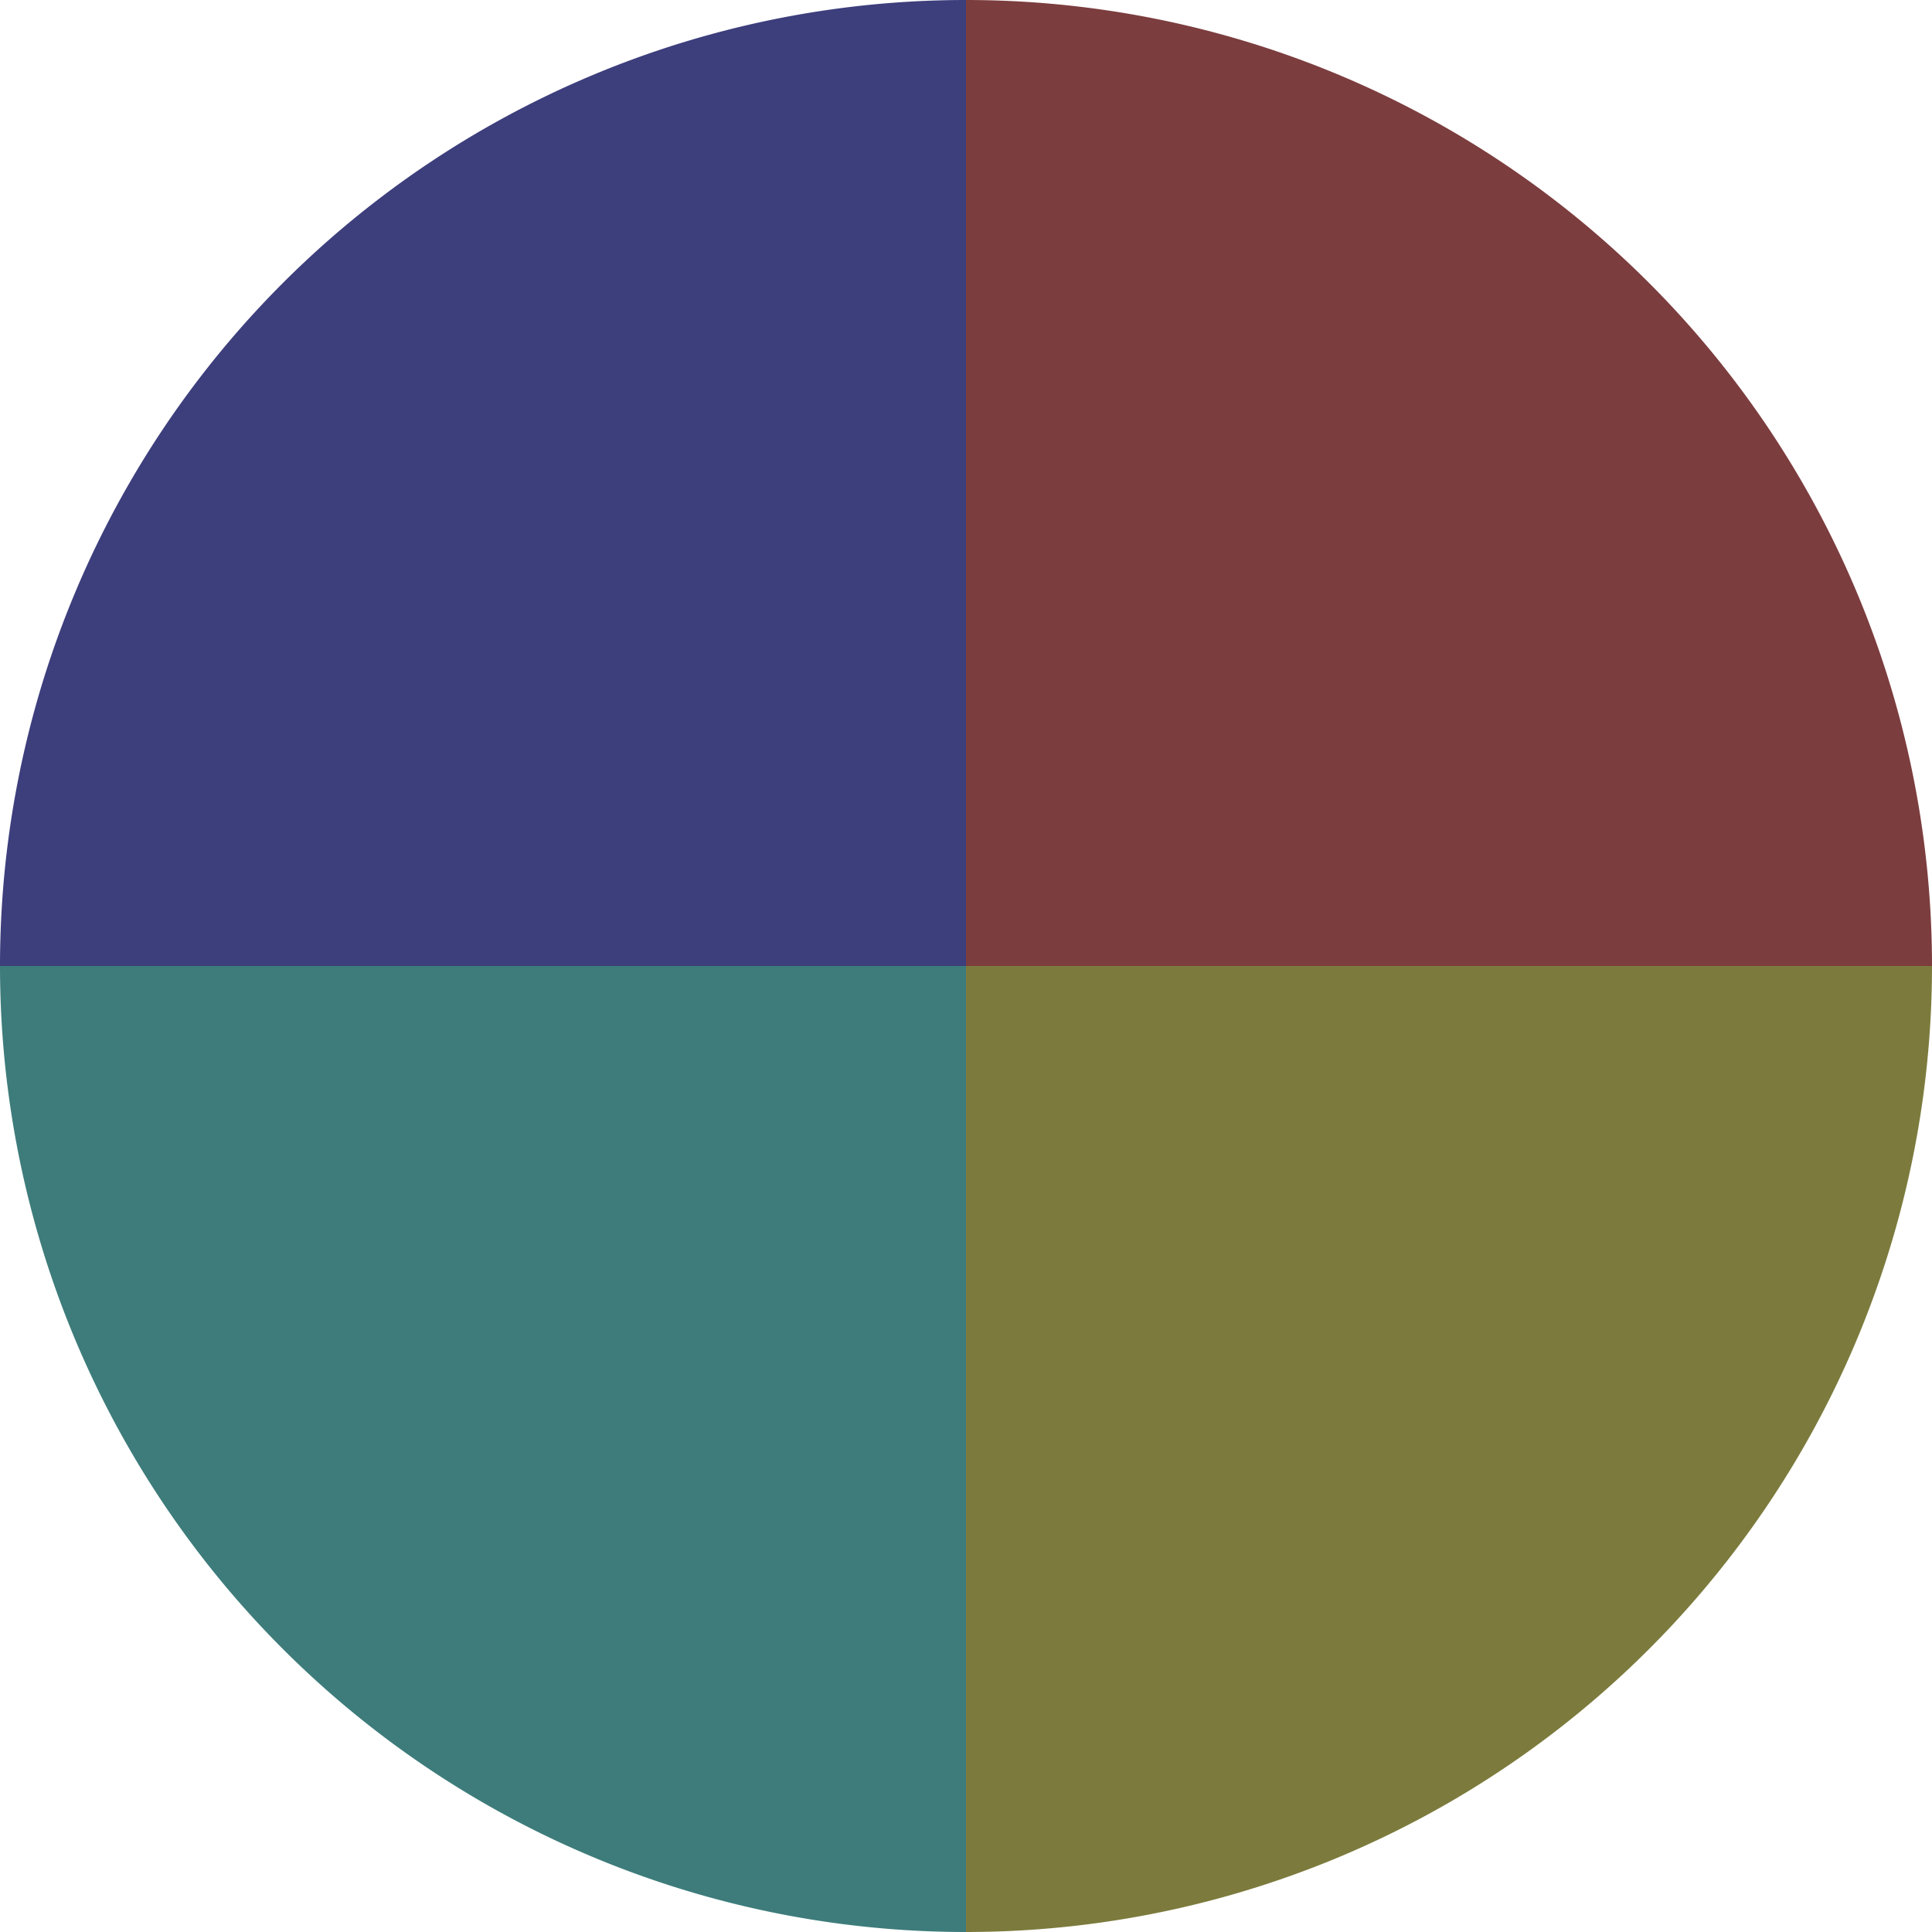 <?xml version="1.0" standalone="no"?>
<svg width="500" height="500" viewBox="-1 -1 2 2" xmlns="http://www.w3.org/2000/svg">
        <path d="M 0 -1 
             A 1,1 0 0,1 1 0             L 0,0
             z" fill="#7c3d3e" />
            <path d="M 1 0 
             A 1,1 0 0,1 0 1             L 0,0
             z" fill="#7c7b3d" />
            <path d="M 0 1 
             A 1,1 0 0,1 -1 0             L 0,0
             z" fill="#3d7c7b" />
            <path d="M -1 0 
             A 1,1 0 0,1 -0 -1             L 0,0
             z" fill="#3d3e7c" />
    </svg>
